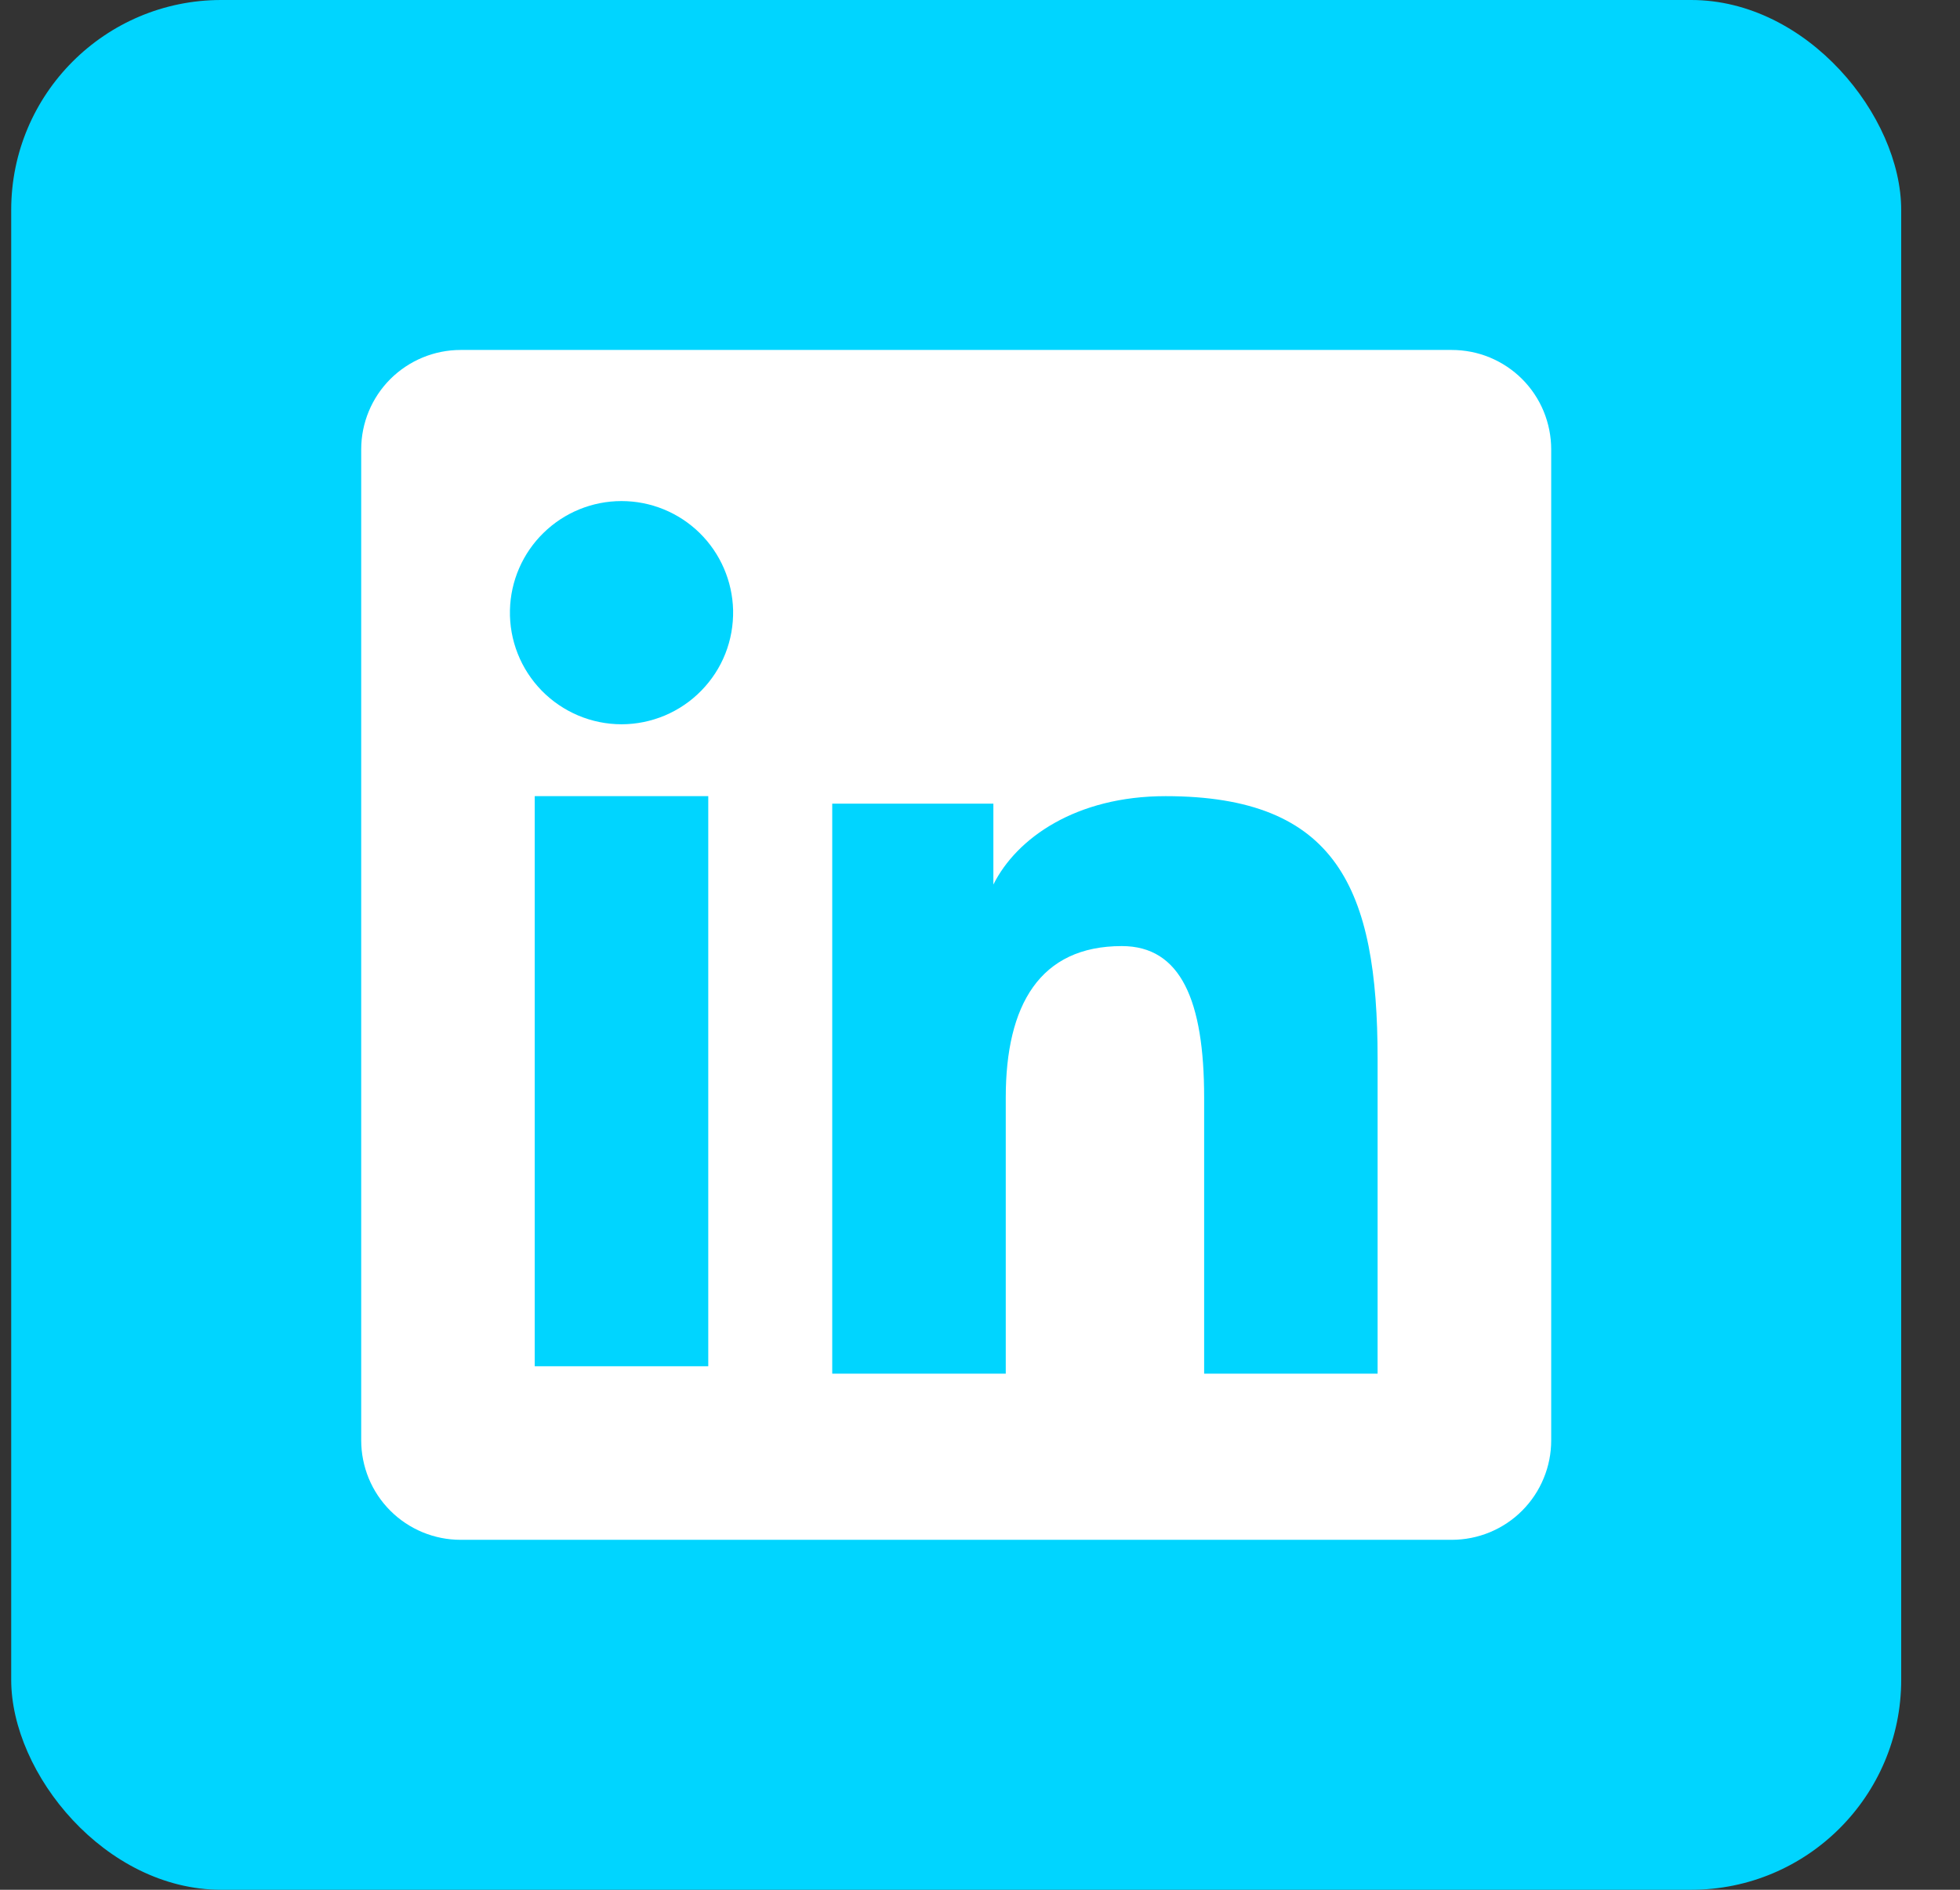 <svg width="28" height="27" viewBox="0 0 28 27" fill="none" xmlns="http://www.w3.org/2000/svg">
<rect x="0" y="0" width="28" height="27" fill="#333333" stroke="none"/>
<rect x="0.16" width="27" height="27" rx="3" fill="#00D5FF"/>
<path fill-rule="evenodd" clip-rule="evenodd" d="M5.16 6.42C5.16 6.044 5.31 5.682 5.576 5.416C5.843 5.15 6.204 5 6.58 5H20.738C20.925 5 21.11 5.036 21.282 5.107C21.455 5.179 21.612 5.283 21.744 5.415C21.876 5.547 21.981 5.704 22.052 5.876C22.123 6.049 22.16 6.234 22.16 6.42V20.578C22.16 20.765 22.124 20.95 22.052 21.122C21.981 21.295 21.876 21.452 21.744 21.584C21.613 21.716 21.456 21.82 21.283 21.892C21.111 21.963 20.926 22 20.739 22H6.58C6.394 22 6.209 21.963 6.037 21.892C5.864 21.82 5.708 21.716 5.576 21.584C5.444 21.452 5.339 21.295 5.268 21.123C5.197 20.95 5.16 20.765 5.16 20.579V6.42ZM11.889 11.482H14.191V12.638C14.523 11.973 15.373 11.375 16.651 11.375C19.099 11.375 19.68 12.699 19.68 15.127V19.626H17.202V15.681C17.202 14.297 16.869 13.517 16.026 13.517C14.855 13.517 14.368 14.358 14.368 15.681V19.626H11.889V11.482ZM7.639 19.52H10.118V11.375H7.639V19.52V19.52ZM10.473 8.718C10.477 8.931 10.44 9.142 10.362 9.339C10.284 9.537 10.167 9.716 10.018 9.868C9.87 10.02 9.693 10.14 9.497 10.223C9.301 10.305 9.091 10.348 8.879 10.348C8.667 10.348 8.456 10.305 8.261 10.223C8.065 10.14 7.888 10.02 7.739 9.868C7.591 9.716 7.474 9.537 7.396 9.339C7.318 9.142 7.28 8.931 7.285 8.718C7.294 8.302 7.466 7.905 7.764 7.614C8.062 7.322 8.462 7.159 8.879 7.159C9.296 7.159 9.696 7.322 9.994 7.614C10.291 7.905 10.463 8.302 10.473 8.718Z" fill="white"/>
</svg>
